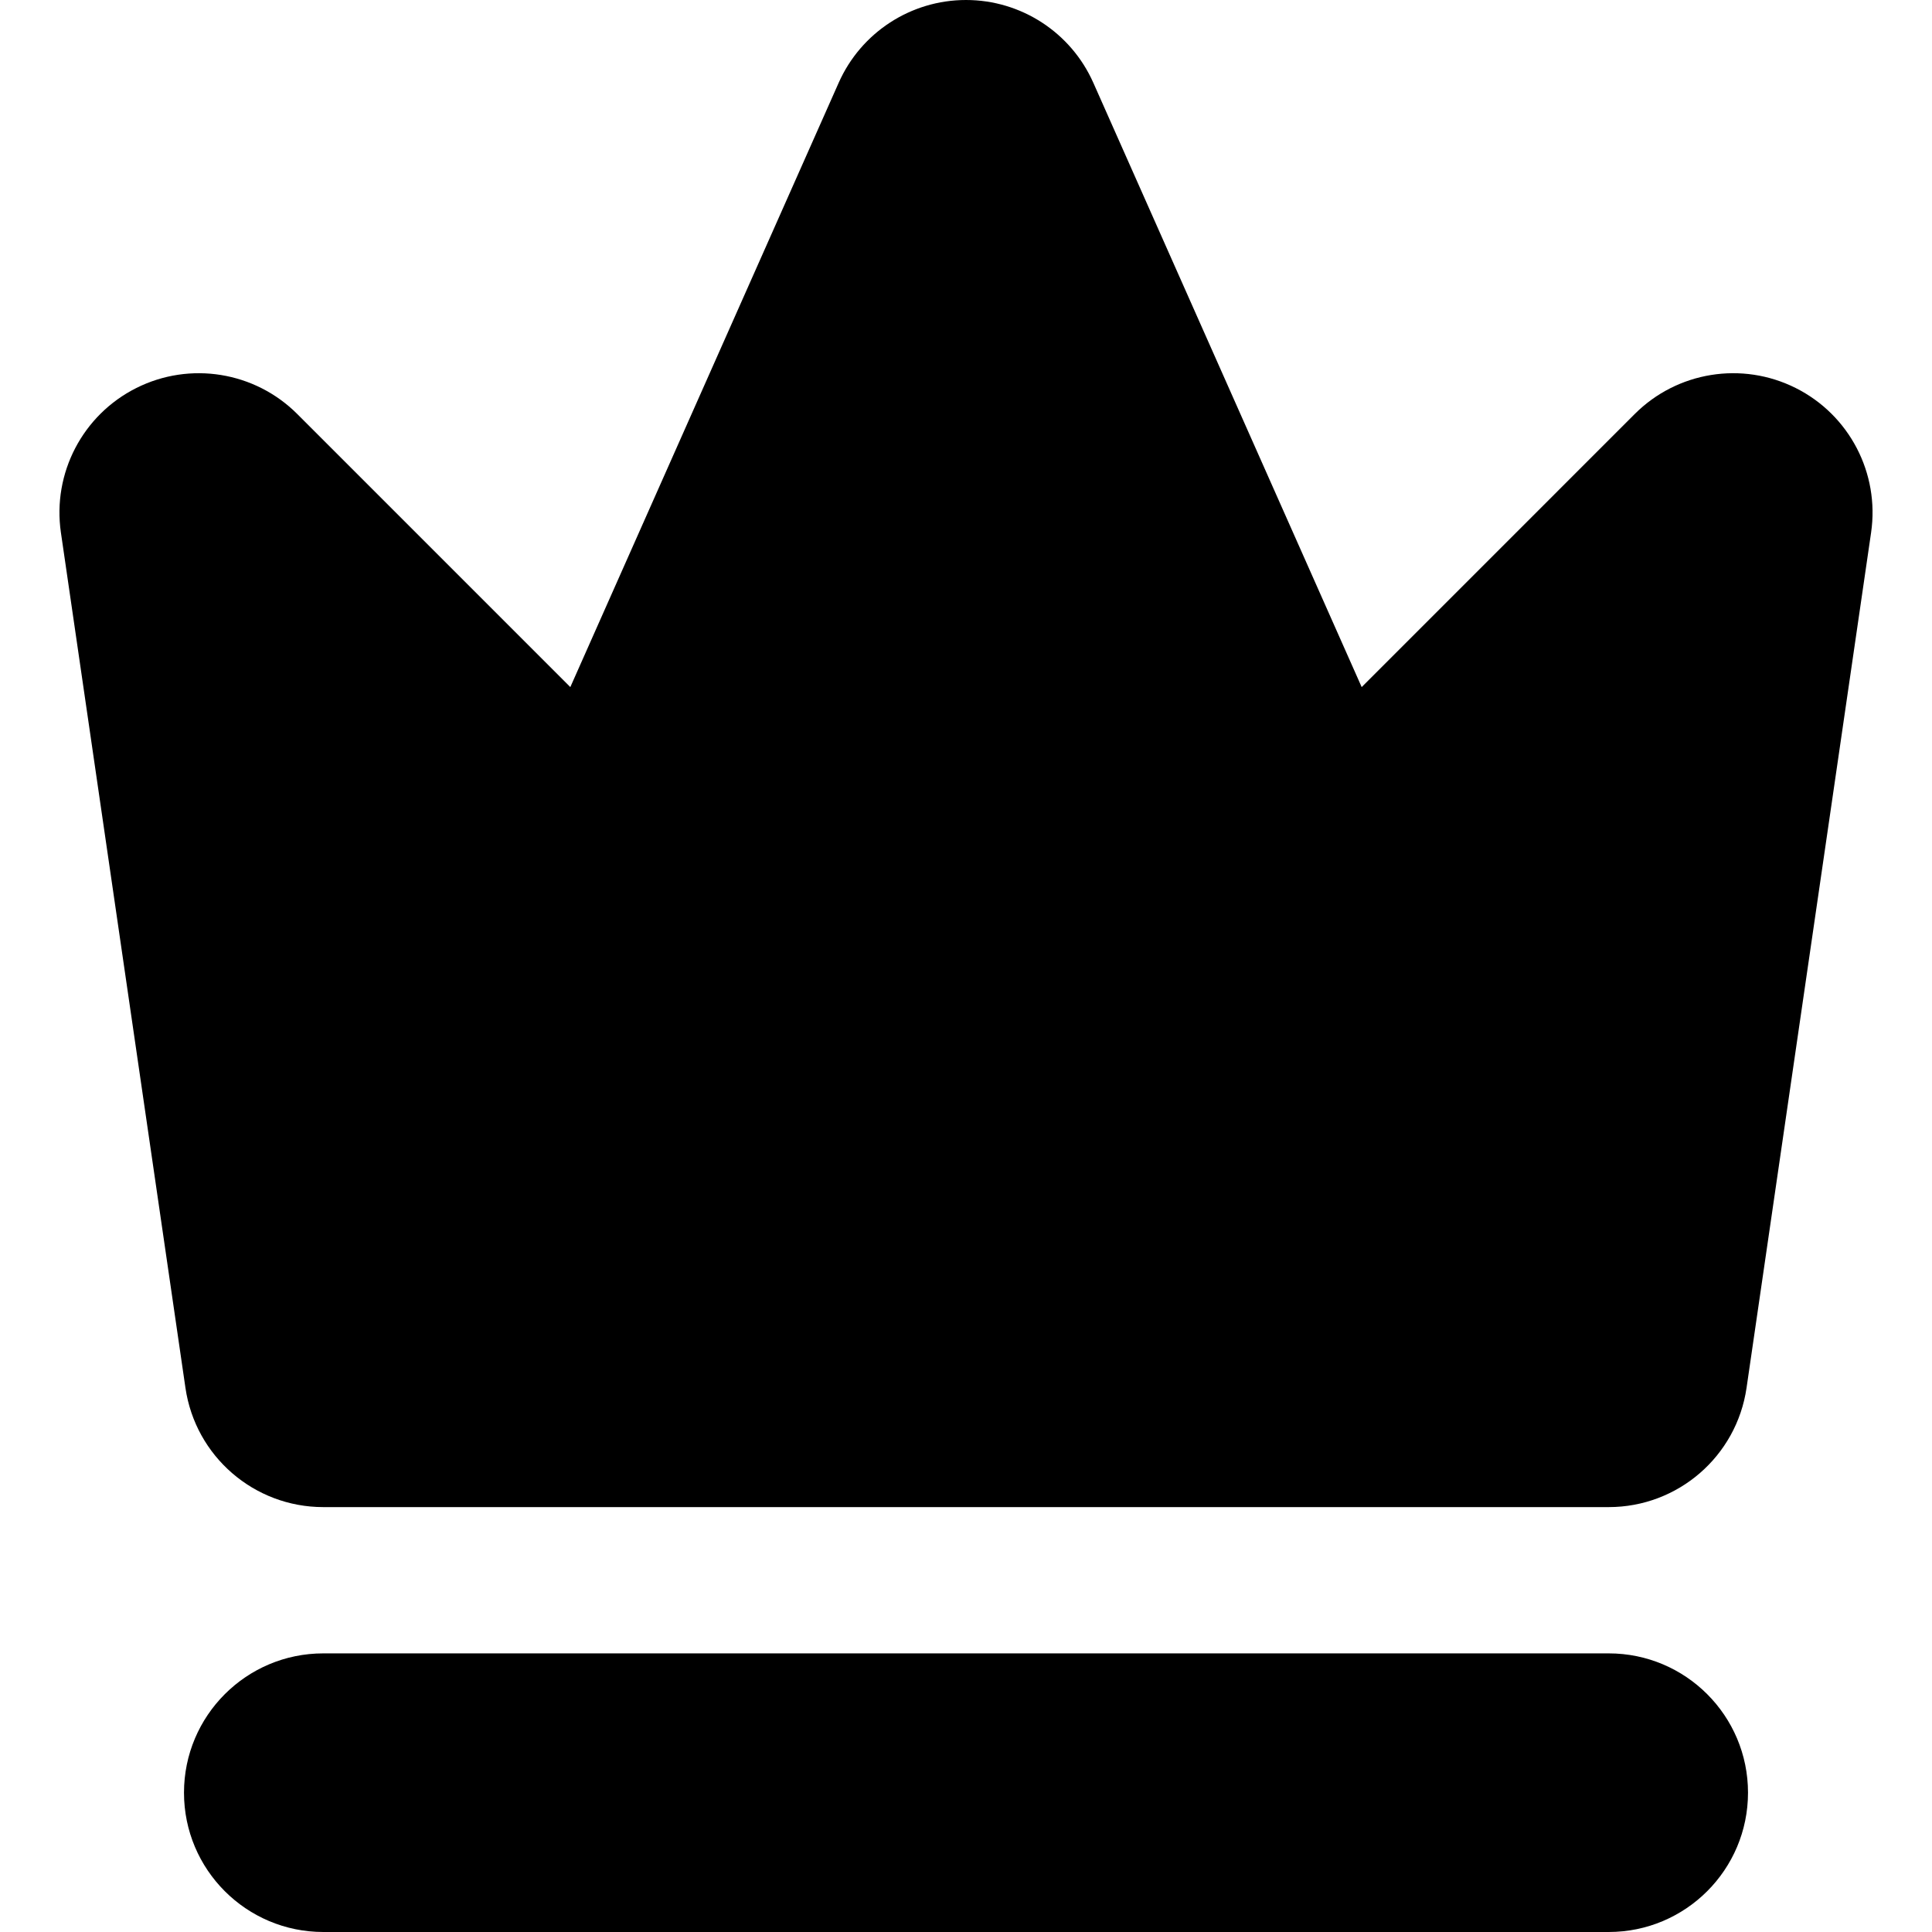 <?xml version="1.0" encoding="iso-8859-1"?>
<!-- Uploaded to: SVG Repo, www.svgrepo.com, Generator: SVG Repo Mixer Tools -->
<!DOCTYPE svg PUBLIC "-//W3C//DTD SVG 1.1//EN" "http://www.w3.org/Graphics/SVG/1.1/DTD/svg11.dtd">
<svg fill="#000000" height="800px" width="800px" version="1.1" id="Capa_1" xmlns="http://www.w3.org/2000/svg" xmlns:xlink="http://www.w3.org/1999/xlink" 
	 viewBox="0 0 277.366 277.366" xml:space="preserve">
<g>
	<path d="M257.799,55.704c-7.706-3.866-17.016-2.36-23.111,3.734l-39.2,39.201l-38.526-86.757C153.753,4.657,146.589,0,138.683,0
		s-15.07,4.657-18.278,11.883L81.878,98.64l-39.2-39.201c-6.094-6.093-15.405-7.6-23.111-3.733
		C11.864,59.569,7.502,67.935,8.745,76.463l17.879,122.785c1.431,9.829,9.858,17.118,19.791,17.118h184.536
		c9.933,0,18.36-7.289,19.791-17.118l17.88-122.786C269.864,67.934,265.502,59.568,257.799,55.704z"/>
	<path d="M230.951,237.366H46.415c-11.046,0-20,8.954-20,20s8.954,20,20,20h184.536c11.046,0,20-8.954,20-20
		S241.997,237.366,230.951,237.366z"/>
</g>
</svg>